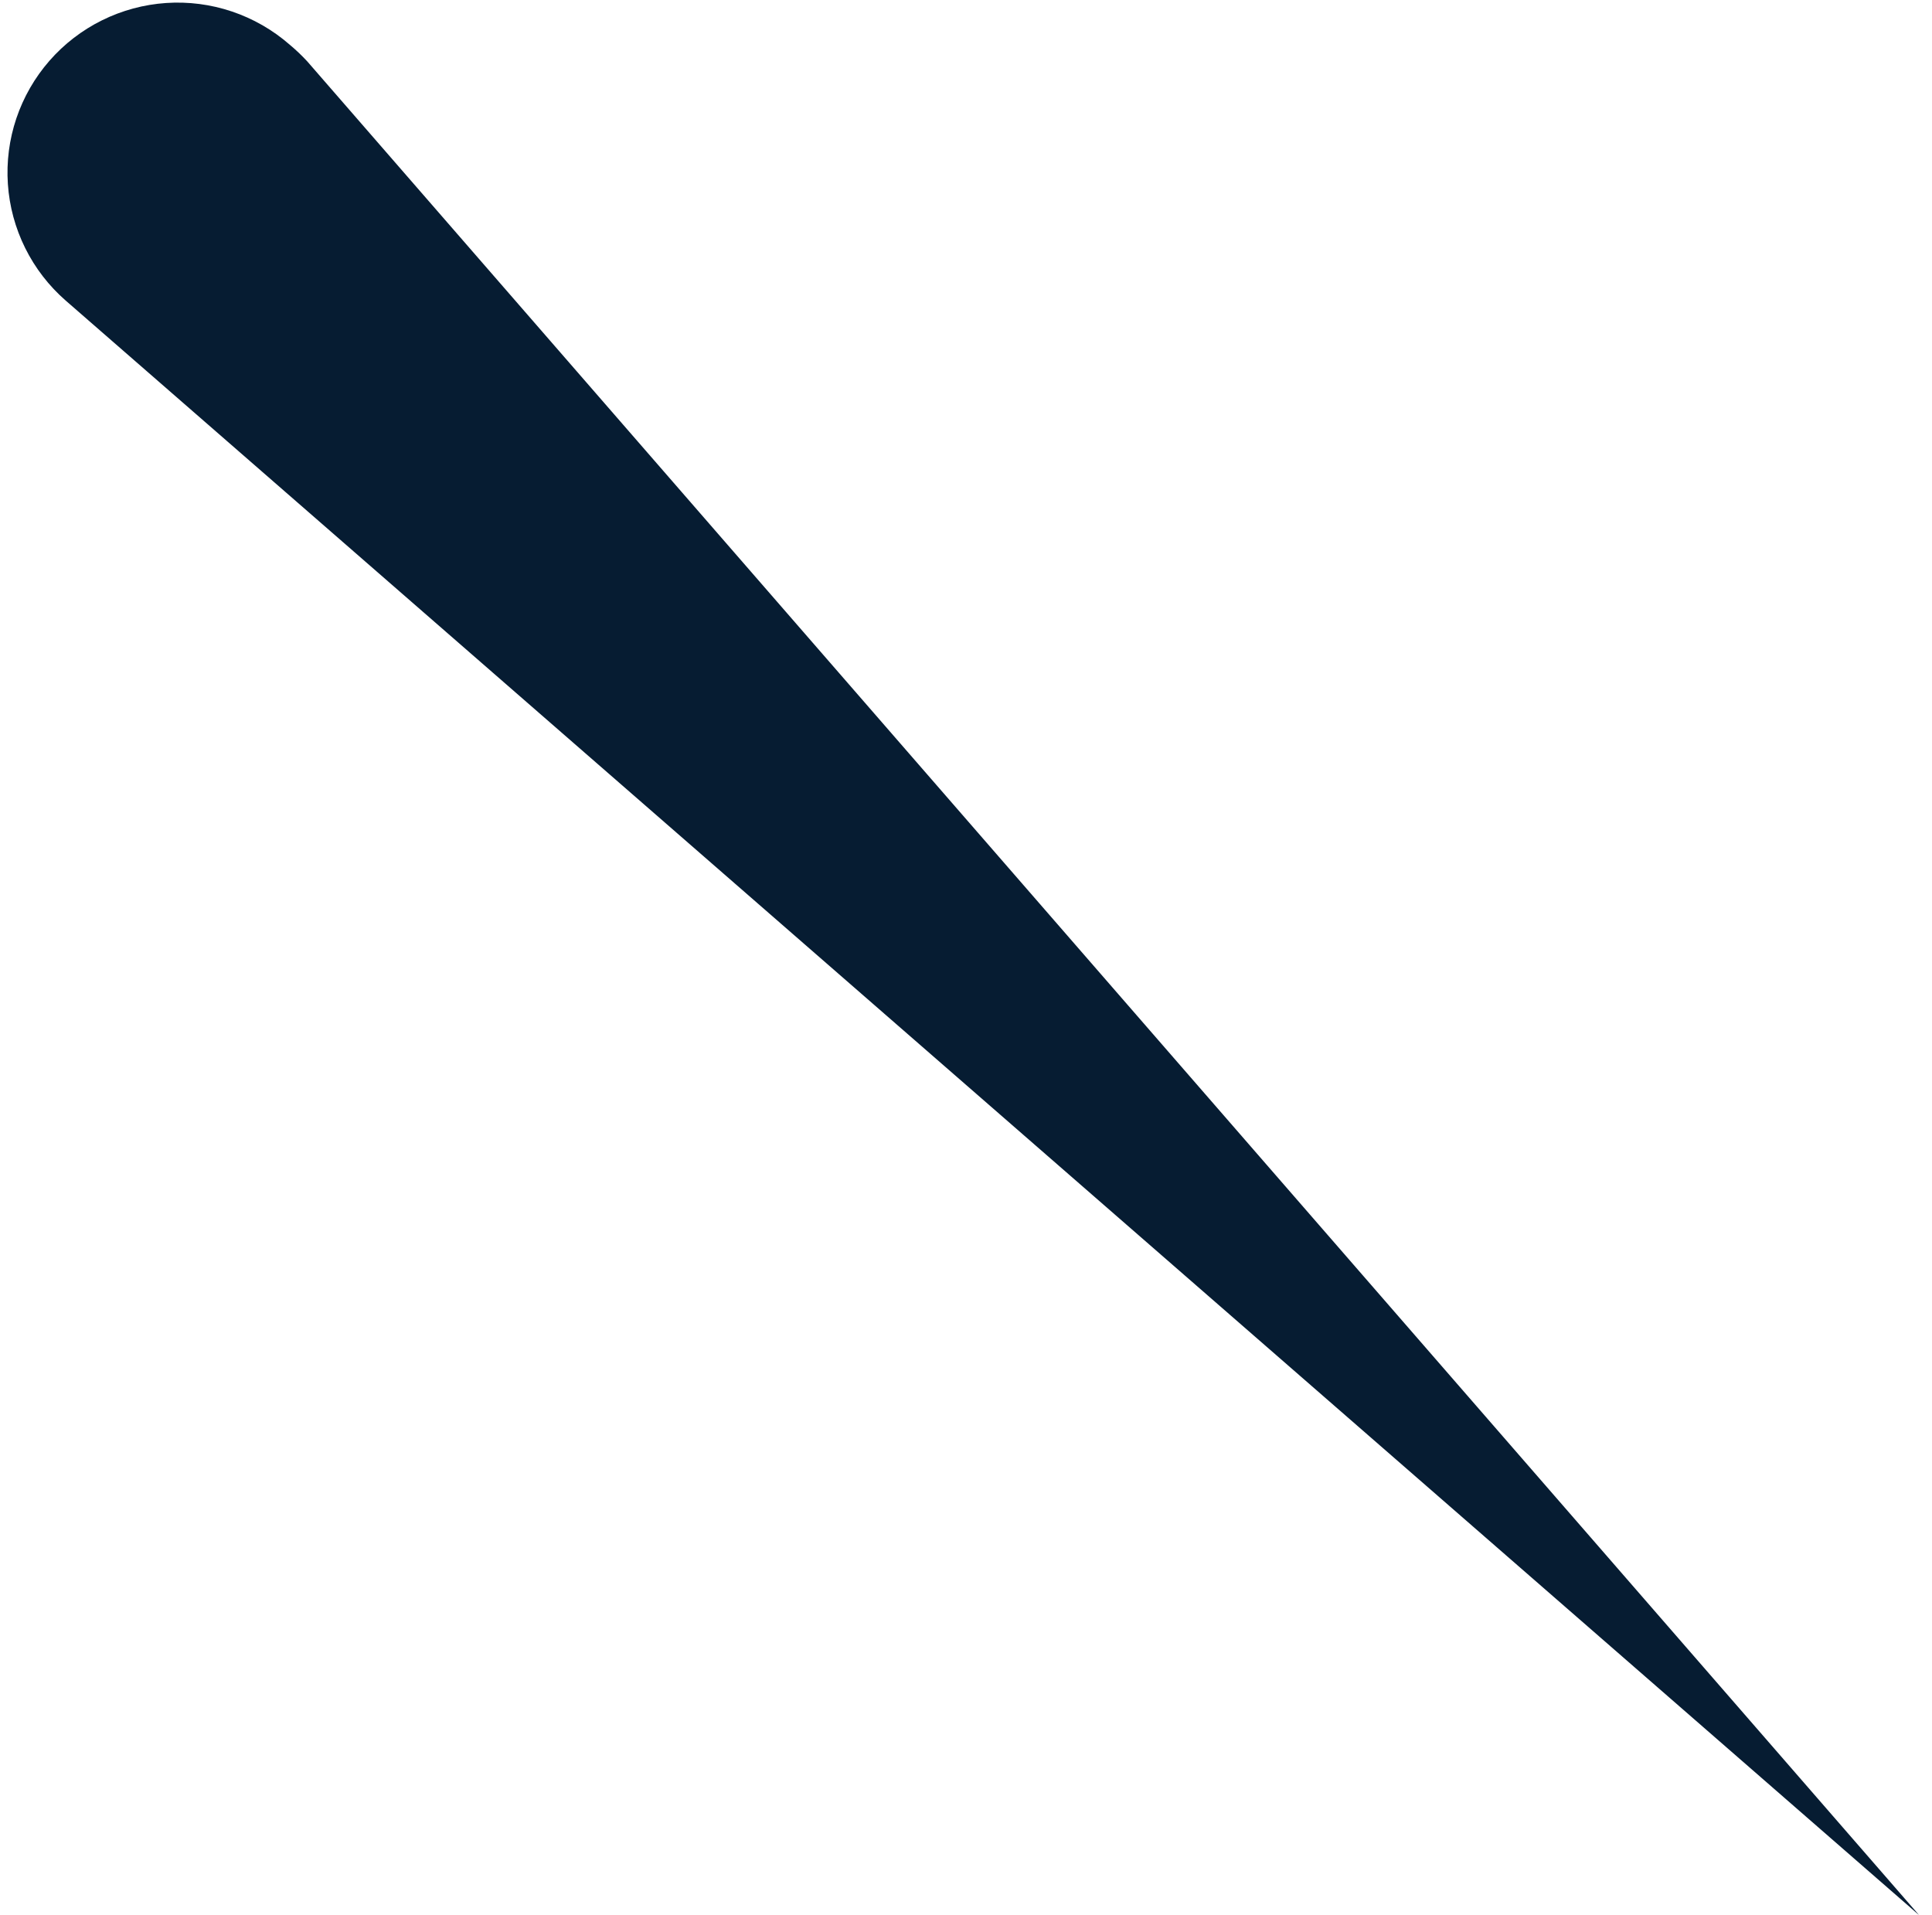 <svg xmlns="http://www.w3.org/2000/svg" width="115" height="114" viewBox="0 0 115 114" fill="none"><path d="M17.232 2.65C16.23 1.777 15.066 1.109 13.805 0.684C12.545 0.26 11.214 0.088 9.887 0.178C8.56 0.268 7.264 0.618 6.073 1.208C4.881 1.798 3.818 2.617 2.943 3.618C2.069 4.619 1.4 5.782 0.975 7.041C0.551 8.3 0.379 9.63 0.469 10.956C0.558 12.282 0.909 13.576 1.5 14.767C2.091 15.957 2.91 17.019 3.912 17.893L114.236 114L18.281 3.645C17.953 3.291 17.602 2.959 17.232 2.65Z" fill="#061C32"></path></svg>